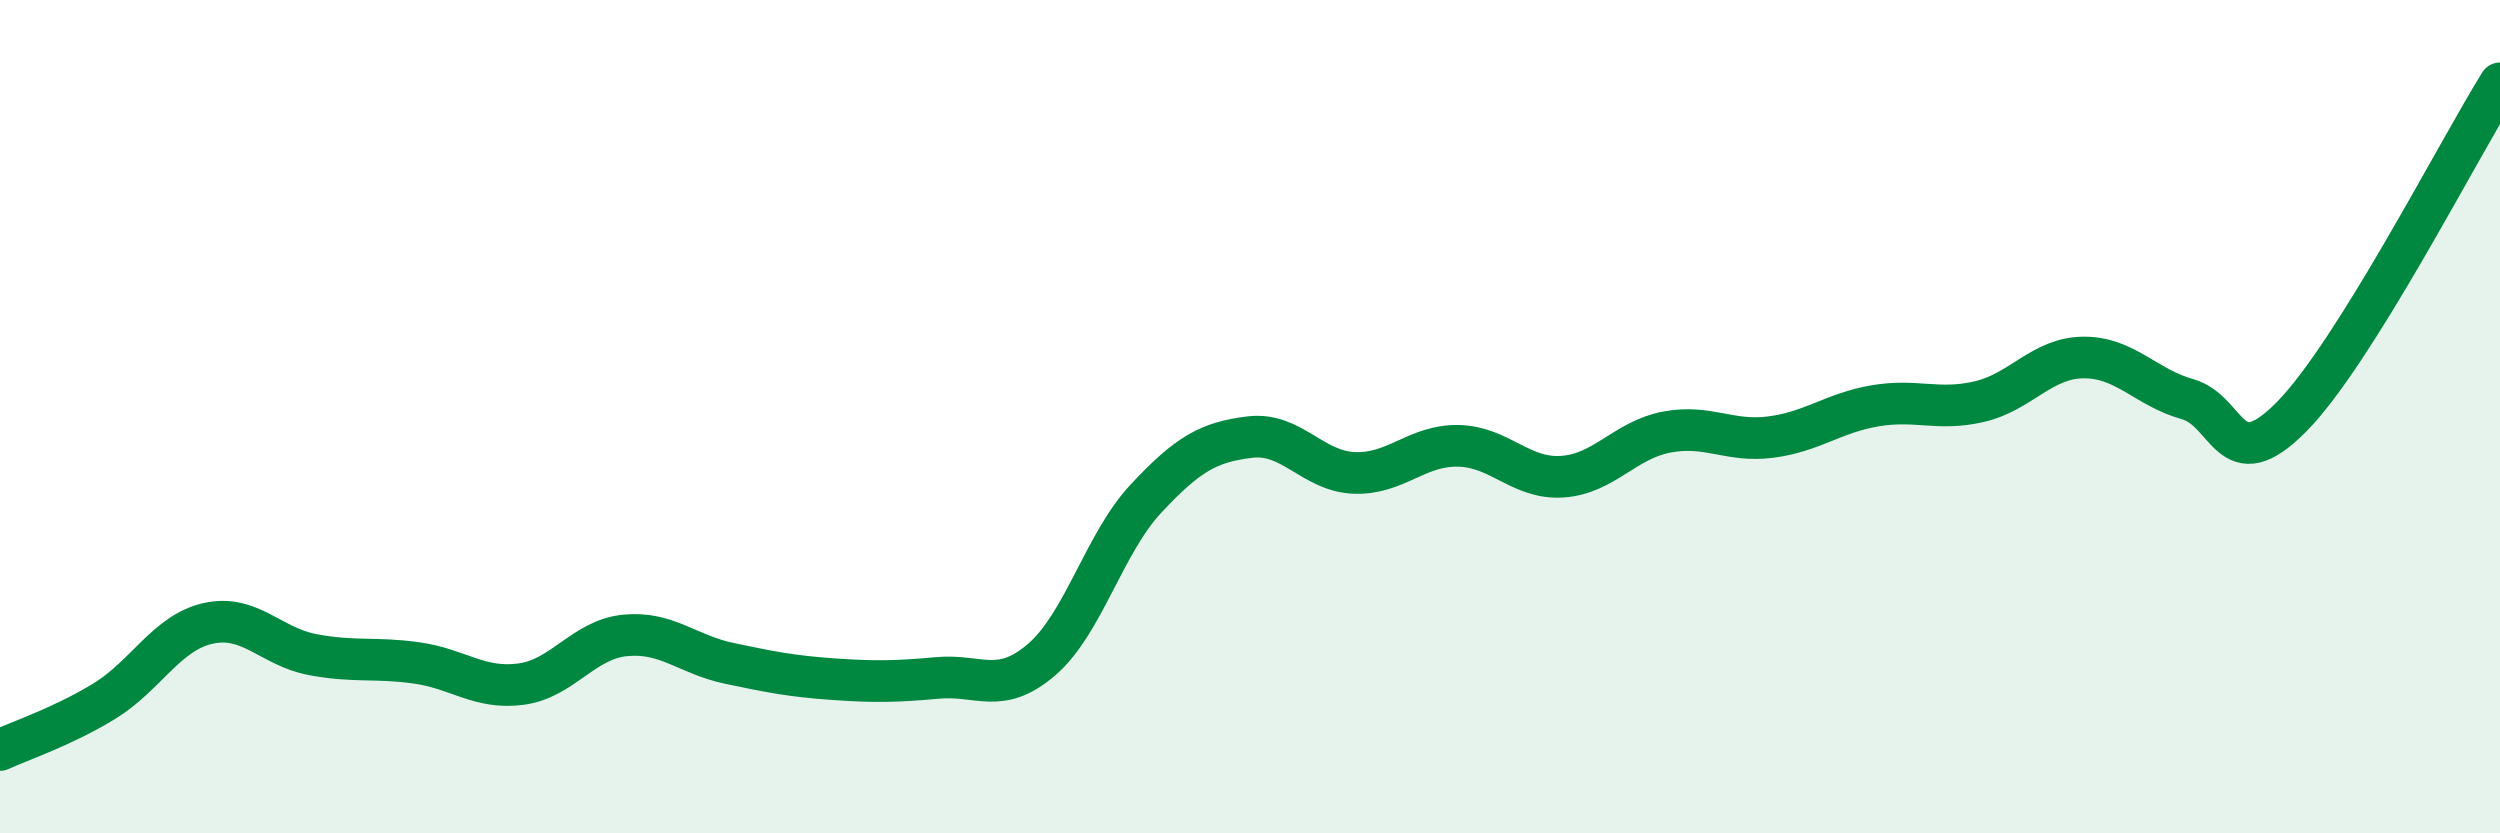 
    <svg width="60" height="20" viewBox="0 0 60 20" xmlns="http://www.w3.org/2000/svg">
      <path
        d="M 0,18 C 0.5,17.77 1.5,17.44 2.5,16.83 C 3.5,16.22 4,15.18 5,14.96 C 6,14.74 6.5,15.52 7.5,15.71 C 8.5,15.9 9,15.77 10,15.91 C 11,16.05 11.5,16.55 12.5,16.42 C 13.5,16.29 14,15.35 15,15.25 C 16,15.15 16.5,15.71 17.5,15.92 C 18.5,16.13 19,16.23 20,16.3 C 21,16.37 21.5,16.36 22.5,16.27 C 23.5,16.18 24,16.69 25,15.83 C 26,14.97 26.5,13.04 27.5,11.97 C 28.5,10.9 29,10.61 30,10.49 C 31,10.37 31.5,11.31 32.5,11.35 C 33.5,11.39 34,10.68 35,10.7 C 36,10.72 36.5,11.51 37.5,11.44 C 38.5,11.37 39,10.56 40,10.37 C 41,10.18 41.5,10.62 42.5,10.49 C 43.5,10.36 44,9.91 45,9.74 C 46,9.57 46.5,9.87 47.5,9.64 C 48.5,9.41 49,8.59 50,8.58 C 51,8.57 51.5,9.3 52.5,9.58 C 53.5,9.86 53.5,11.52 55,10 C 56.5,8.48 59,3.6 60,2L60 20L0 20Z"
        fill="#008740"
        opacity="0.1"
        stroke-linecap="round"
        stroke-linejoin="round"
      />
      <path
        d="M 0,18 C 0.5,17.77 1.5,17.44 2.5,16.83 C 3.5,16.22 4,15.18 5,14.96 C 6,14.74 6.5,15.52 7.5,15.71 C 8.5,15.9 9,15.77 10,15.91 C 11,16.05 11.5,16.55 12.5,16.42 C 13.5,16.29 14,15.35 15,15.25 C 16,15.15 16.5,15.71 17.5,15.92 C 18.5,16.13 19,16.23 20,16.3 C 21,16.37 21.5,16.36 22.5,16.27 C 23.5,16.18 24,16.69 25,15.83 C 26,14.97 26.5,13.04 27.5,11.97 C 28.5,10.9 29,10.61 30,10.49 C 31,10.37 31.5,11.31 32.5,11.35 C 33.5,11.39 34,10.68 35,10.7 C 36,10.72 36.5,11.51 37.5,11.44 C 38.5,11.37 39,10.56 40,10.37 C 41,10.18 41.5,10.62 42.5,10.49 C 43.5,10.36 44,9.91 45,9.74 C 46,9.57 46.5,9.87 47.5,9.64 C 48.5,9.41 49,8.59 50,8.58 C 51,8.57 51.5,9.3 52.5,9.58 C 53.5,9.86 53.5,11.52 55,10 C 56.5,8.48 59,3.6 60,2"
        stroke="#008740"
        stroke-width="1"
        fill="none"
        stroke-linecap="round"
        stroke-linejoin="round"
      />
    </svg>
  